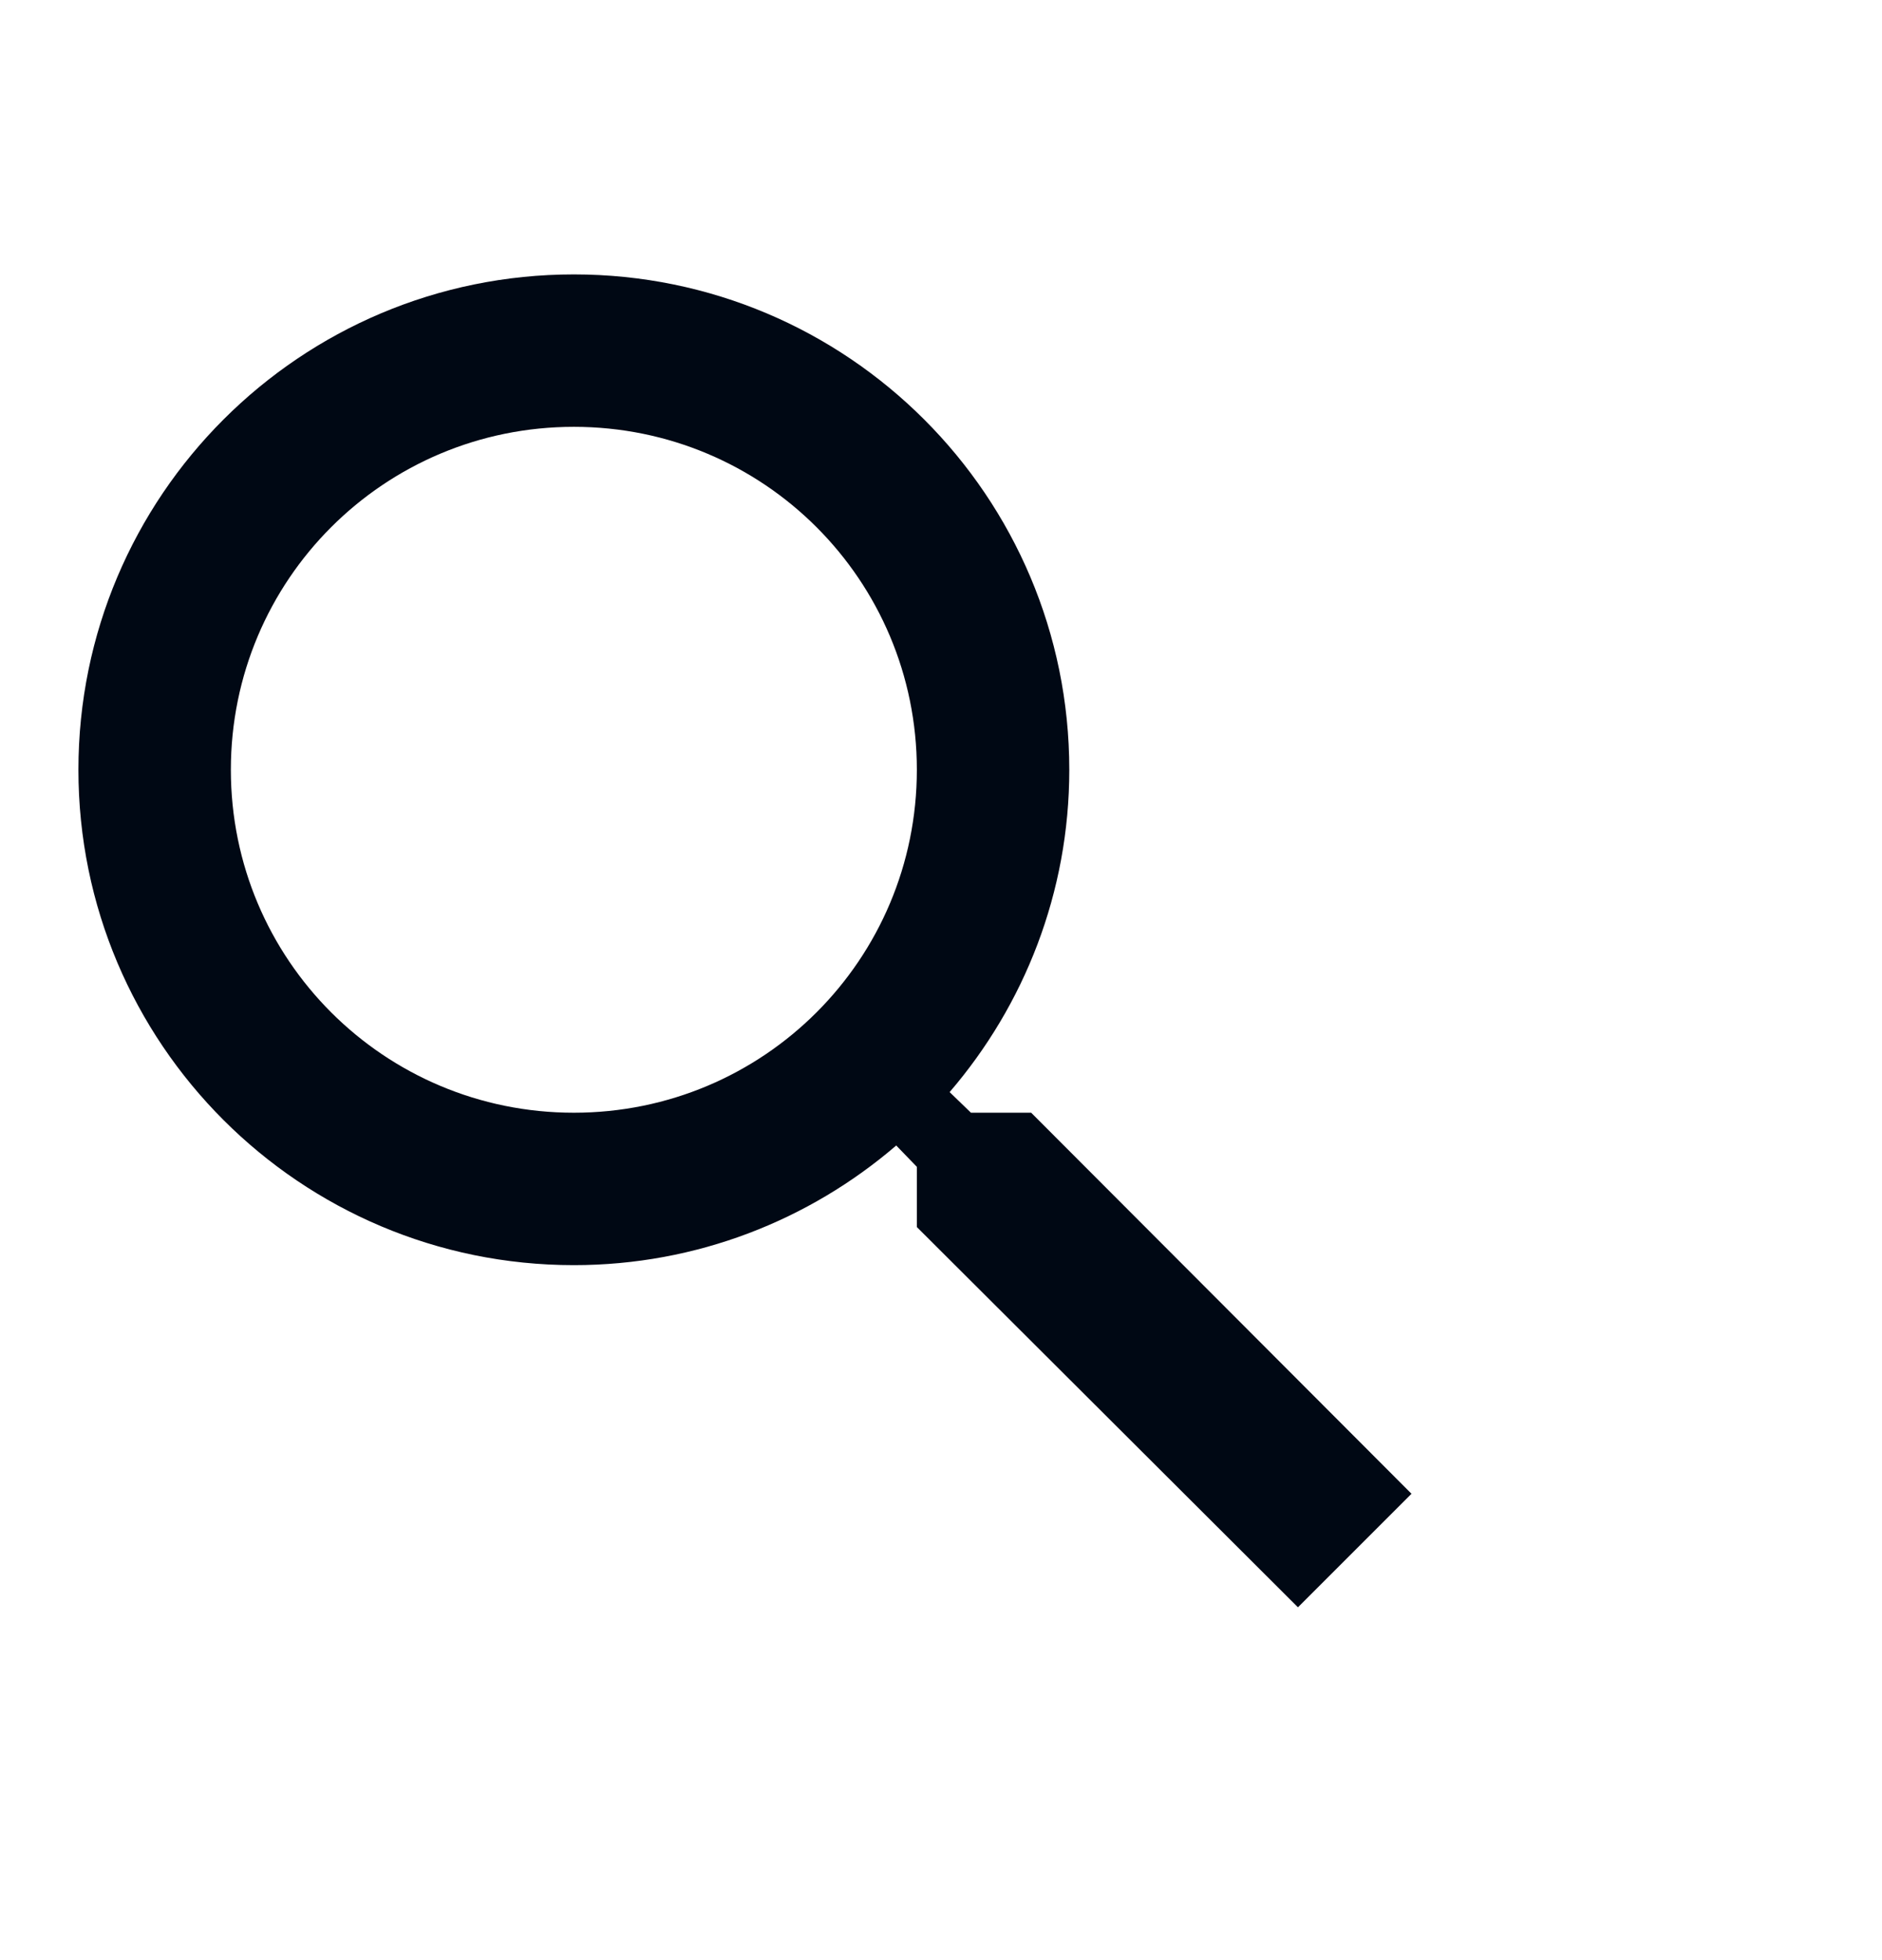 <svg width="24" height="25" viewBox="0 0 24 25" fill="none" xmlns="http://www.w3.org/2000/svg">
<g clip-path="url(#clip0_2015_1854)">
<path d="M13.15 14.192H12.382L12.11 13.929C13.062 12.821 13.636 11.383 13.636 9.818C13.636 6.328 10.807 3.5 7.318 3.5C3.828 3.5 1 6.328 1 9.818C1 13.307 3.828 16.136 7.318 16.136C8.883 16.136 10.321 15.562 11.429 14.61L11.692 14.882V15.65L16.552 20.5L18 19.052L13.15 14.192ZM7.318 14.192C4.898 14.192 2.944 12.238 2.944 9.818C2.944 7.398 4.898 5.444 7.318 5.444C9.738 5.444 11.692 7.398 11.692 9.818C11.692 12.238 9.738 14.192 7.318 14.192Z" fill="#000814"/>
</g>
<defs>
<clipPath id="clip0_2015_1854">
<rect width="24" height="24" fill="white" transform="translate(0 0.5)"/>
</clipPath>
</defs>
</svg>
